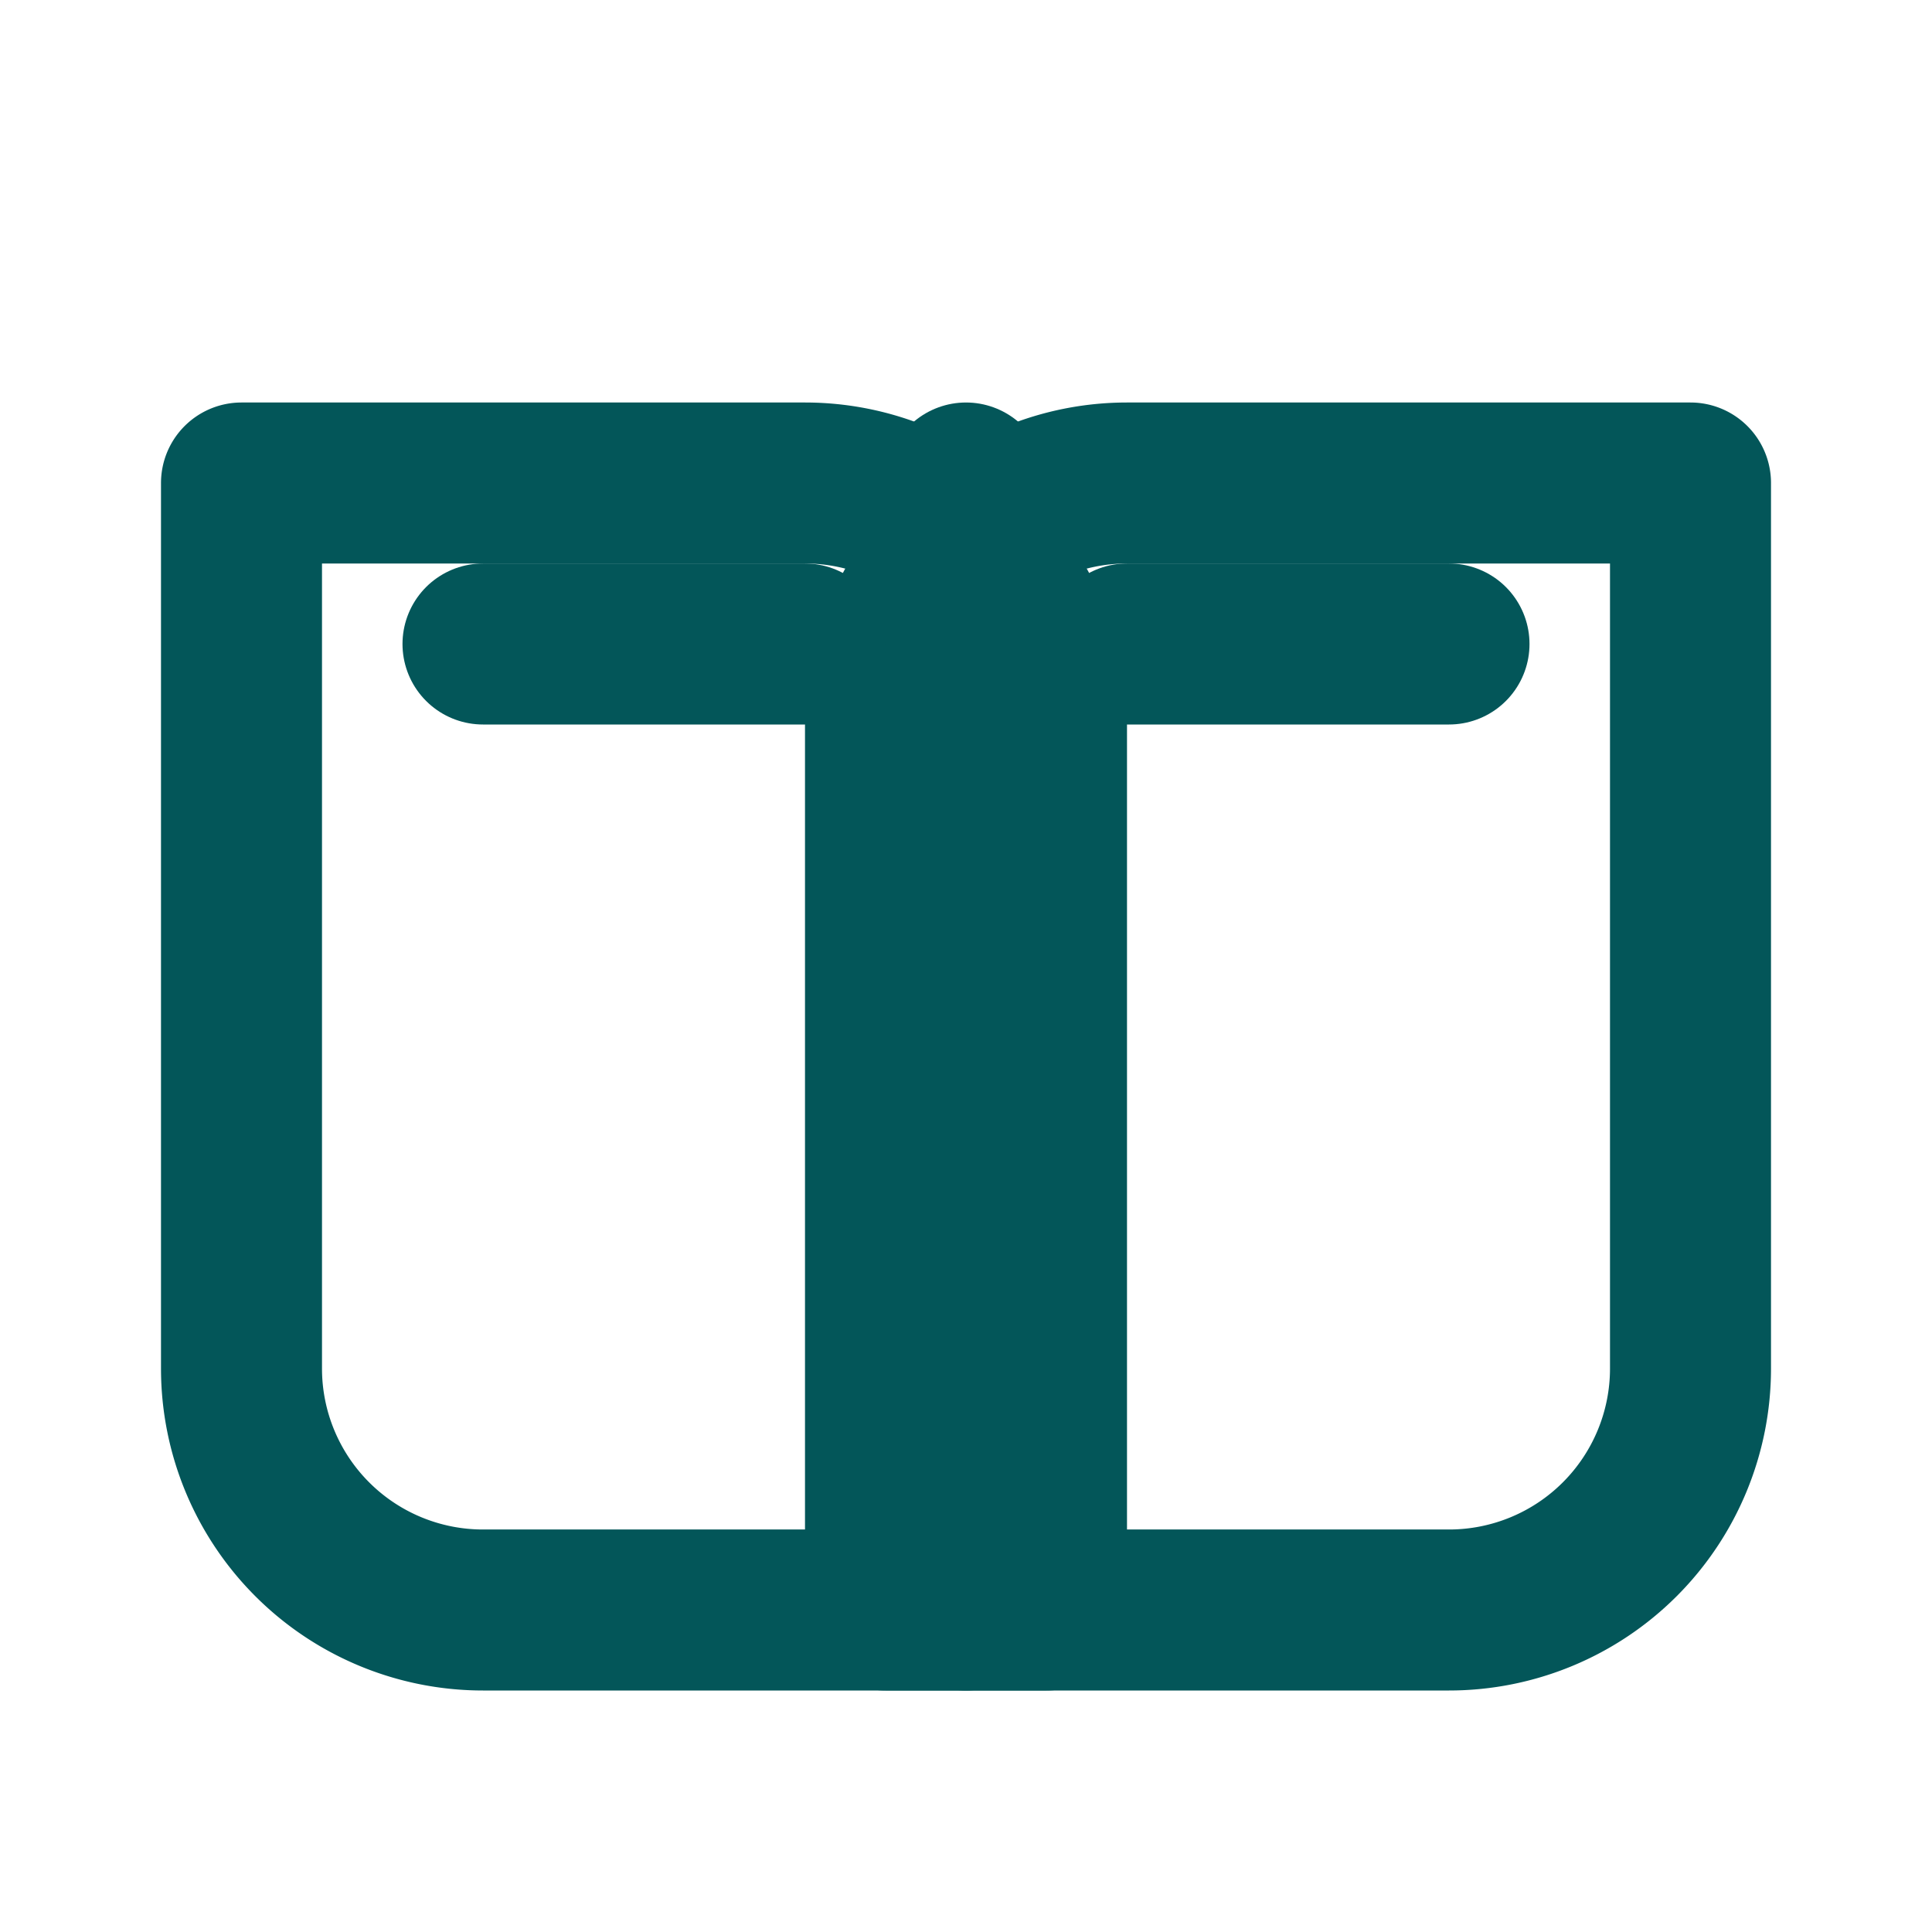 <svg xmlns="http://www.w3.org/2000/svg" width="24" height="24" fill="none"
 stroke="#035659" stroke-width="2" stroke-linecap="round" stroke-linejoin="round" viewBox="0 0 24 24" aria-label="book-open">
  <path d="M12 6V20" />
  <path d="M3 6h7a3 3 0 0 1 3 3v11H6a3 3 0 0 1-3-3V6z" />
  <path d="M21 6h-7a3 3 0 0 0-3 3v11h7a3 3 0 0 0 3-3V6z" />
  <path d="M10 8H6M18 8h-4" />
</svg>